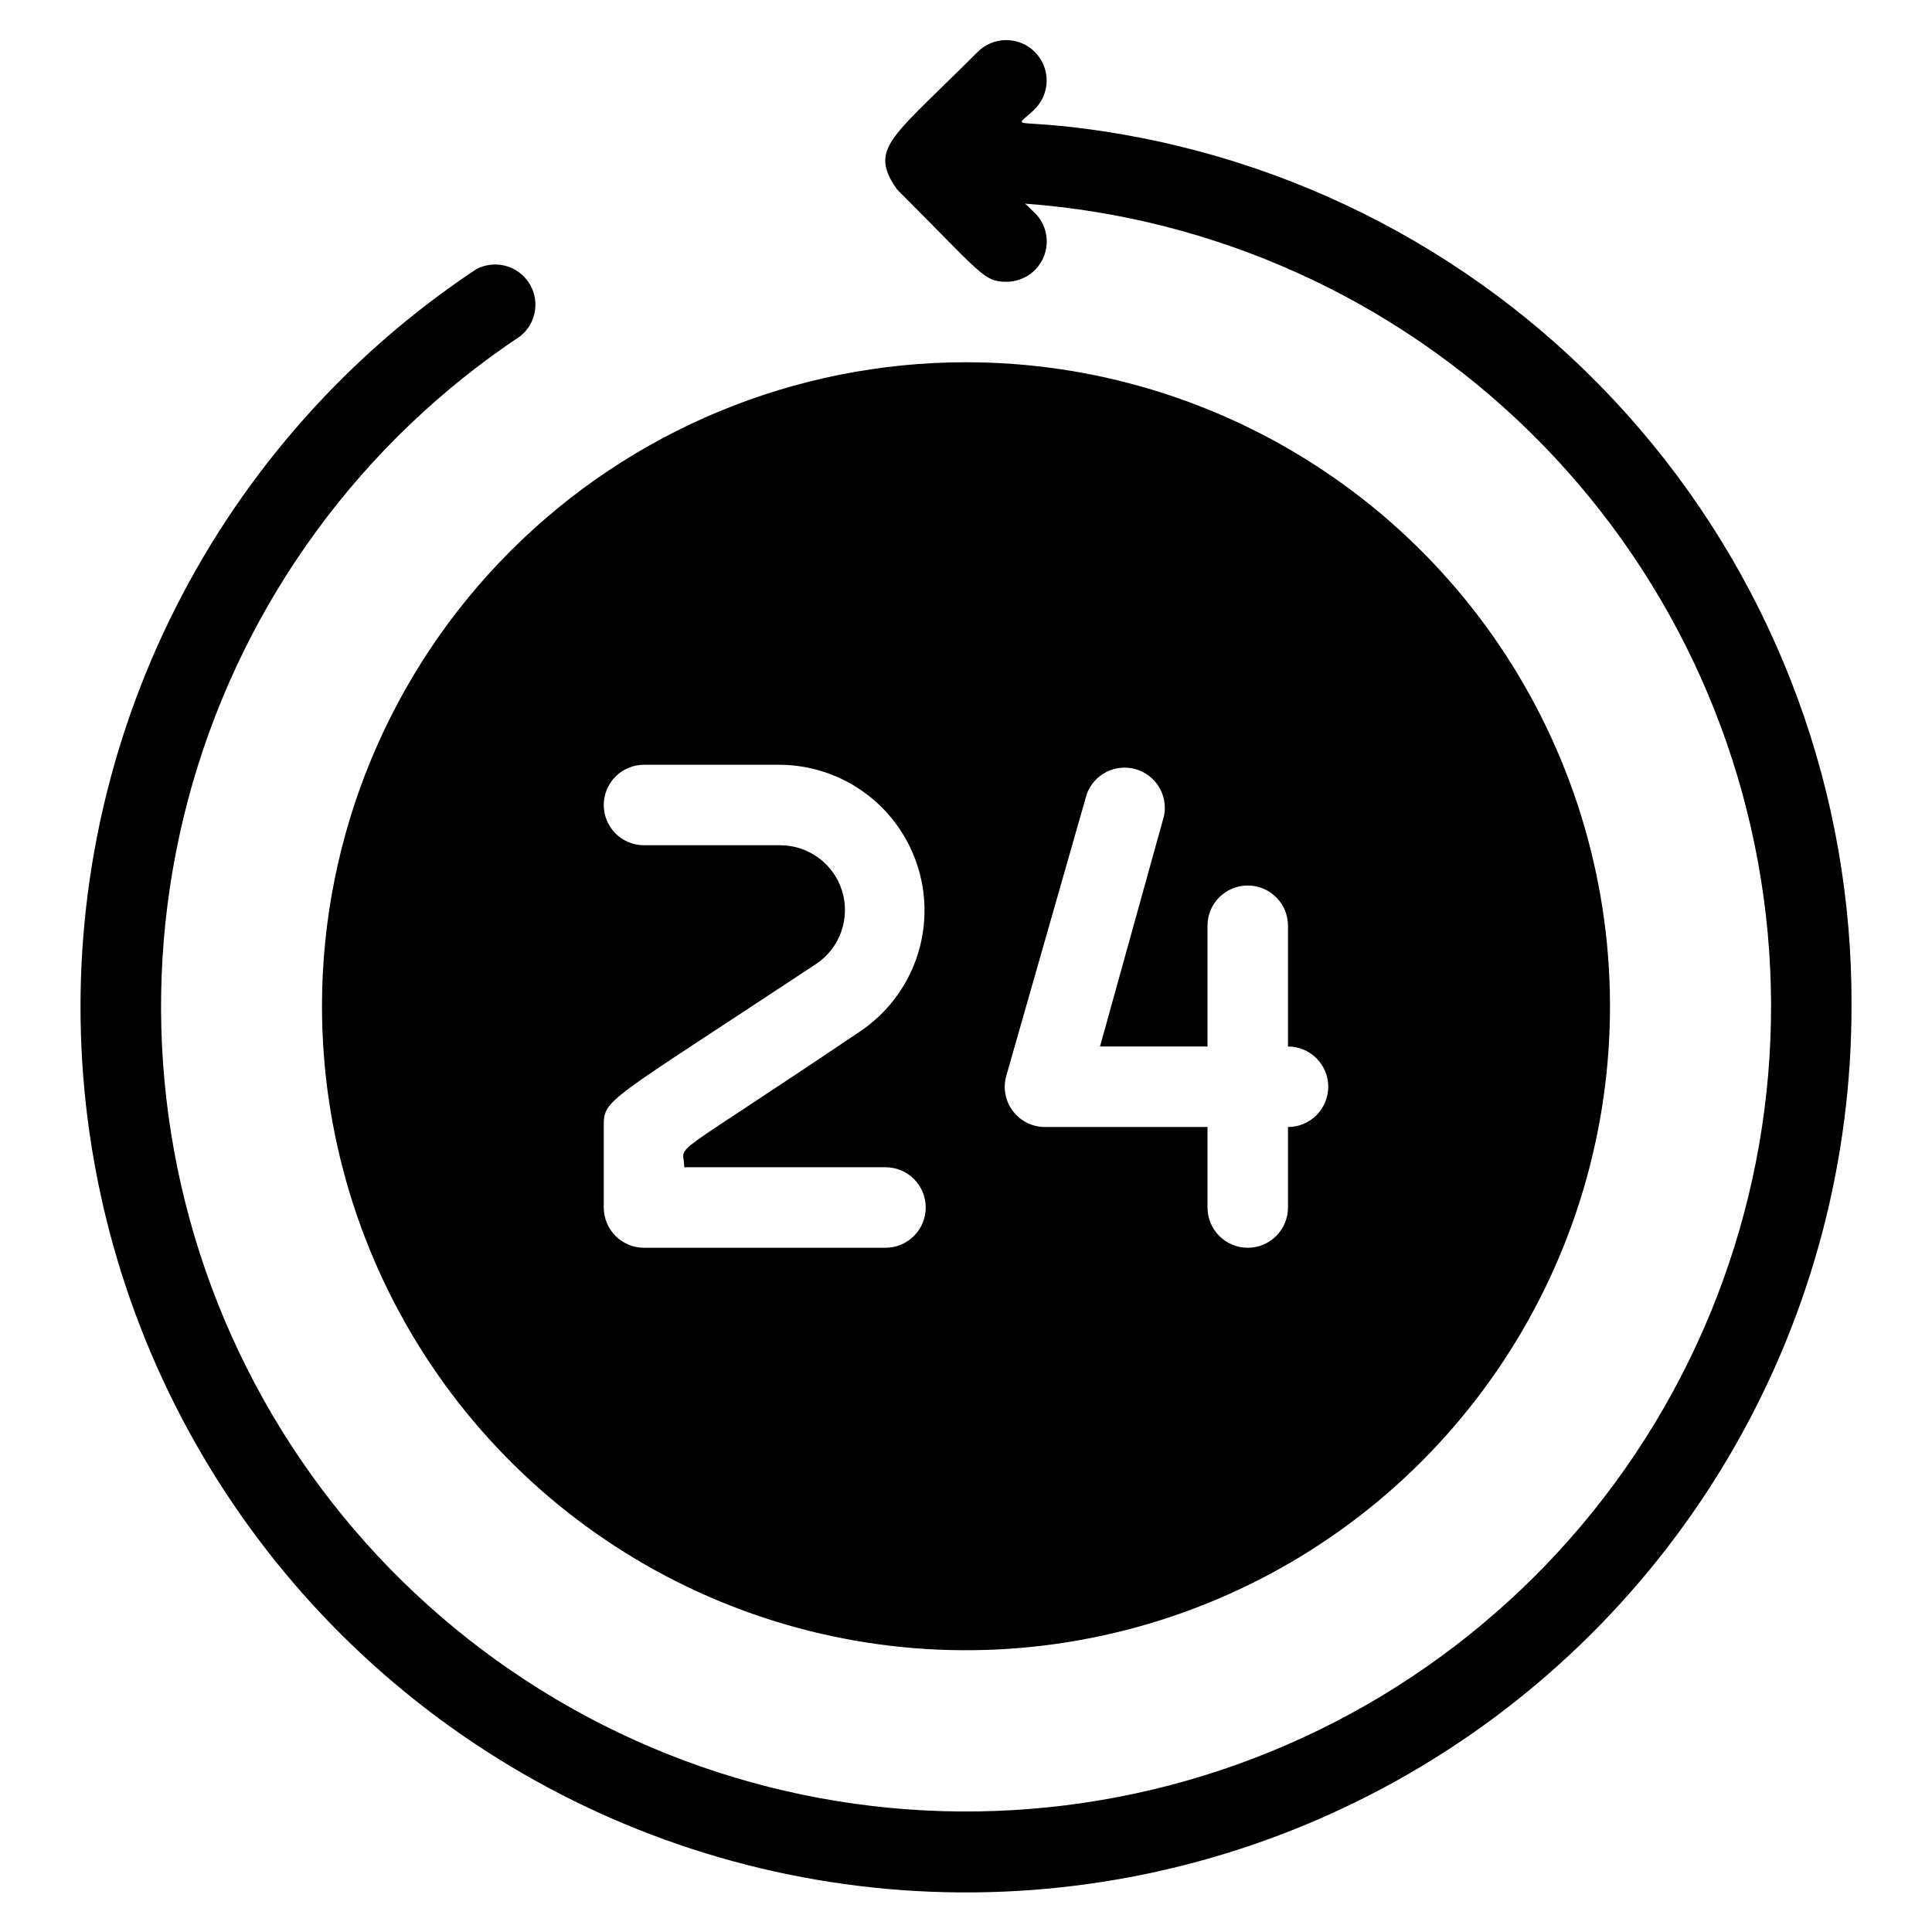 <?xml version="1.0" encoding="UTF-8"?> <svg xmlns="http://www.w3.org/2000/svg" width="44" height="44" viewBox="0 0 44 44" fill="none"><path d="M7.333 22.917C7.333 25.817 8.194 28.653 9.805 31.065C11.417 33.477 13.707 35.357 16.387 36.467C19.067 37.577 22.016 37.867 24.861 37.301C27.706 36.736 30.32 35.339 32.371 33.288C34.422 31.236 35.819 28.623 36.385 25.778C36.951 22.933 36.66 19.984 35.55 17.304C34.44 14.624 32.56 12.333 30.148 10.722C27.736 9.11 24.901 8.25 22 8.25C18.11 8.25 14.38 9.795 11.629 12.546C8.879 15.296 7.333 19.027 7.333 22.917ZM22.917 24.503L24.75 18.086C24.829 17.868 24.987 17.689 25.193 17.583C25.399 17.478 25.637 17.454 25.86 17.516C26.082 17.579 26.273 17.724 26.394 17.921C26.514 18.118 26.556 18.354 26.51 18.581L25.052 23.833H27.5V21.083C27.5 20.84 27.597 20.607 27.768 20.435C27.94 20.263 28.174 20.167 28.417 20.167C28.66 20.167 28.893 20.263 29.065 20.435C29.237 20.607 29.333 20.84 29.333 21.083V23.833C29.576 23.833 29.81 23.93 29.982 24.102C30.153 24.274 30.25 24.507 30.25 24.75C30.25 24.993 30.153 25.226 29.982 25.398C29.81 25.57 29.576 25.667 29.333 25.667V27.5C29.333 27.743 29.237 27.976 29.065 28.148C28.893 28.32 28.66 28.417 28.417 28.417C28.174 28.417 27.94 28.32 27.768 28.148C27.597 27.976 27.5 27.743 27.5 27.5V25.667H23.833C23.689 25.672 23.545 25.643 23.414 25.583C23.283 25.522 23.168 25.431 23.079 25.318C22.989 25.204 22.928 25.071 22.9 24.93C22.872 24.788 22.878 24.642 22.917 24.503ZM13.75 25.667C13.75 25.016 13.75 25.153 18.599 21.945C18.859 21.768 19.056 21.512 19.16 21.215C19.264 20.918 19.271 20.595 19.179 20.294C19.087 19.993 18.901 19.729 18.648 19.541C18.395 19.354 18.089 19.251 17.774 19.25H14.667C14.424 19.25 14.19 19.153 14.018 18.982C13.847 18.81 13.75 18.576 13.75 18.333C13.75 18.09 13.847 17.857 14.018 17.685C14.19 17.513 14.424 17.417 14.667 17.417H17.774C18.48 17.424 19.165 17.657 19.73 18.081C20.294 18.505 20.709 19.098 20.913 19.774C21.118 20.45 21.101 21.173 20.866 21.839C20.632 22.504 20.191 23.078 19.608 23.476C15.006 26.583 15.583 25.988 15.583 26.583H20.167C20.41 26.583 20.643 26.68 20.815 26.852C20.987 27.024 21.083 27.257 21.083 27.5C21.083 27.743 20.987 27.976 20.815 28.148C20.643 28.32 20.41 28.417 20.167 28.417H14.667C14.424 28.417 14.19 28.32 14.018 28.148C13.847 27.976 13.75 27.743 13.75 27.5V25.667Z" fill="black"></path><path d="M25.117 2.988C22.972 2.667 23.063 2.988 23.567 2.484C23.74 2.311 23.837 2.077 23.837 1.833C23.837 1.589 23.74 1.355 23.567 1.182C23.395 1.01 23.161 0.913 22.917 0.913C22.672 0.913 22.438 1.01 22.266 1.182C20.433 3.016 19.883 3.318 20.286 4.088C20.33 4.167 20.379 4.244 20.433 4.317C22.358 6.242 22.403 6.417 22.917 6.417C23.099 6.418 23.277 6.364 23.429 6.264C23.58 6.163 23.699 6.02 23.769 5.851C23.838 5.683 23.857 5.498 23.821 5.32C23.785 5.141 23.697 4.977 23.567 4.849L23.348 4.638C27.676 4.957 31.751 6.801 34.847 9.842C37.944 12.883 39.861 16.924 40.258 21.246C40.655 25.568 39.505 29.891 37.014 33.445C34.523 36.999 30.852 39.554 26.654 40.655C22.456 41.757 18.003 41.333 14.088 39.46C10.173 37.586 7.05 34.385 5.273 30.425C3.497 26.465 3.184 22.003 4.388 17.833C5.593 13.664 8.238 10.057 11.852 7.654C12.03 7.511 12.148 7.306 12.183 7.081C12.218 6.855 12.168 6.624 12.042 6.434C11.915 6.243 11.723 6.107 11.501 6.051C11.28 5.996 11.045 6.024 10.844 6.132C7.939 8.061 5.584 10.711 4.009 13.822C2.433 16.933 1.691 20.399 1.856 23.883C2.02 27.366 3.085 30.747 4.946 33.696C6.807 36.645 9.401 39.061 12.475 40.708C15.549 42.355 18.997 43.177 22.483 43.093C25.969 43.01 29.374 42.024 32.365 40.231C35.357 38.439 37.832 35.901 39.55 32.867C41.268 29.832 42.169 26.404 42.167 22.917C42.192 18.101 40.483 13.437 37.352 9.778C34.222 6.118 29.878 3.708 25.117 2.988Z" fill="black"></path></svg> 